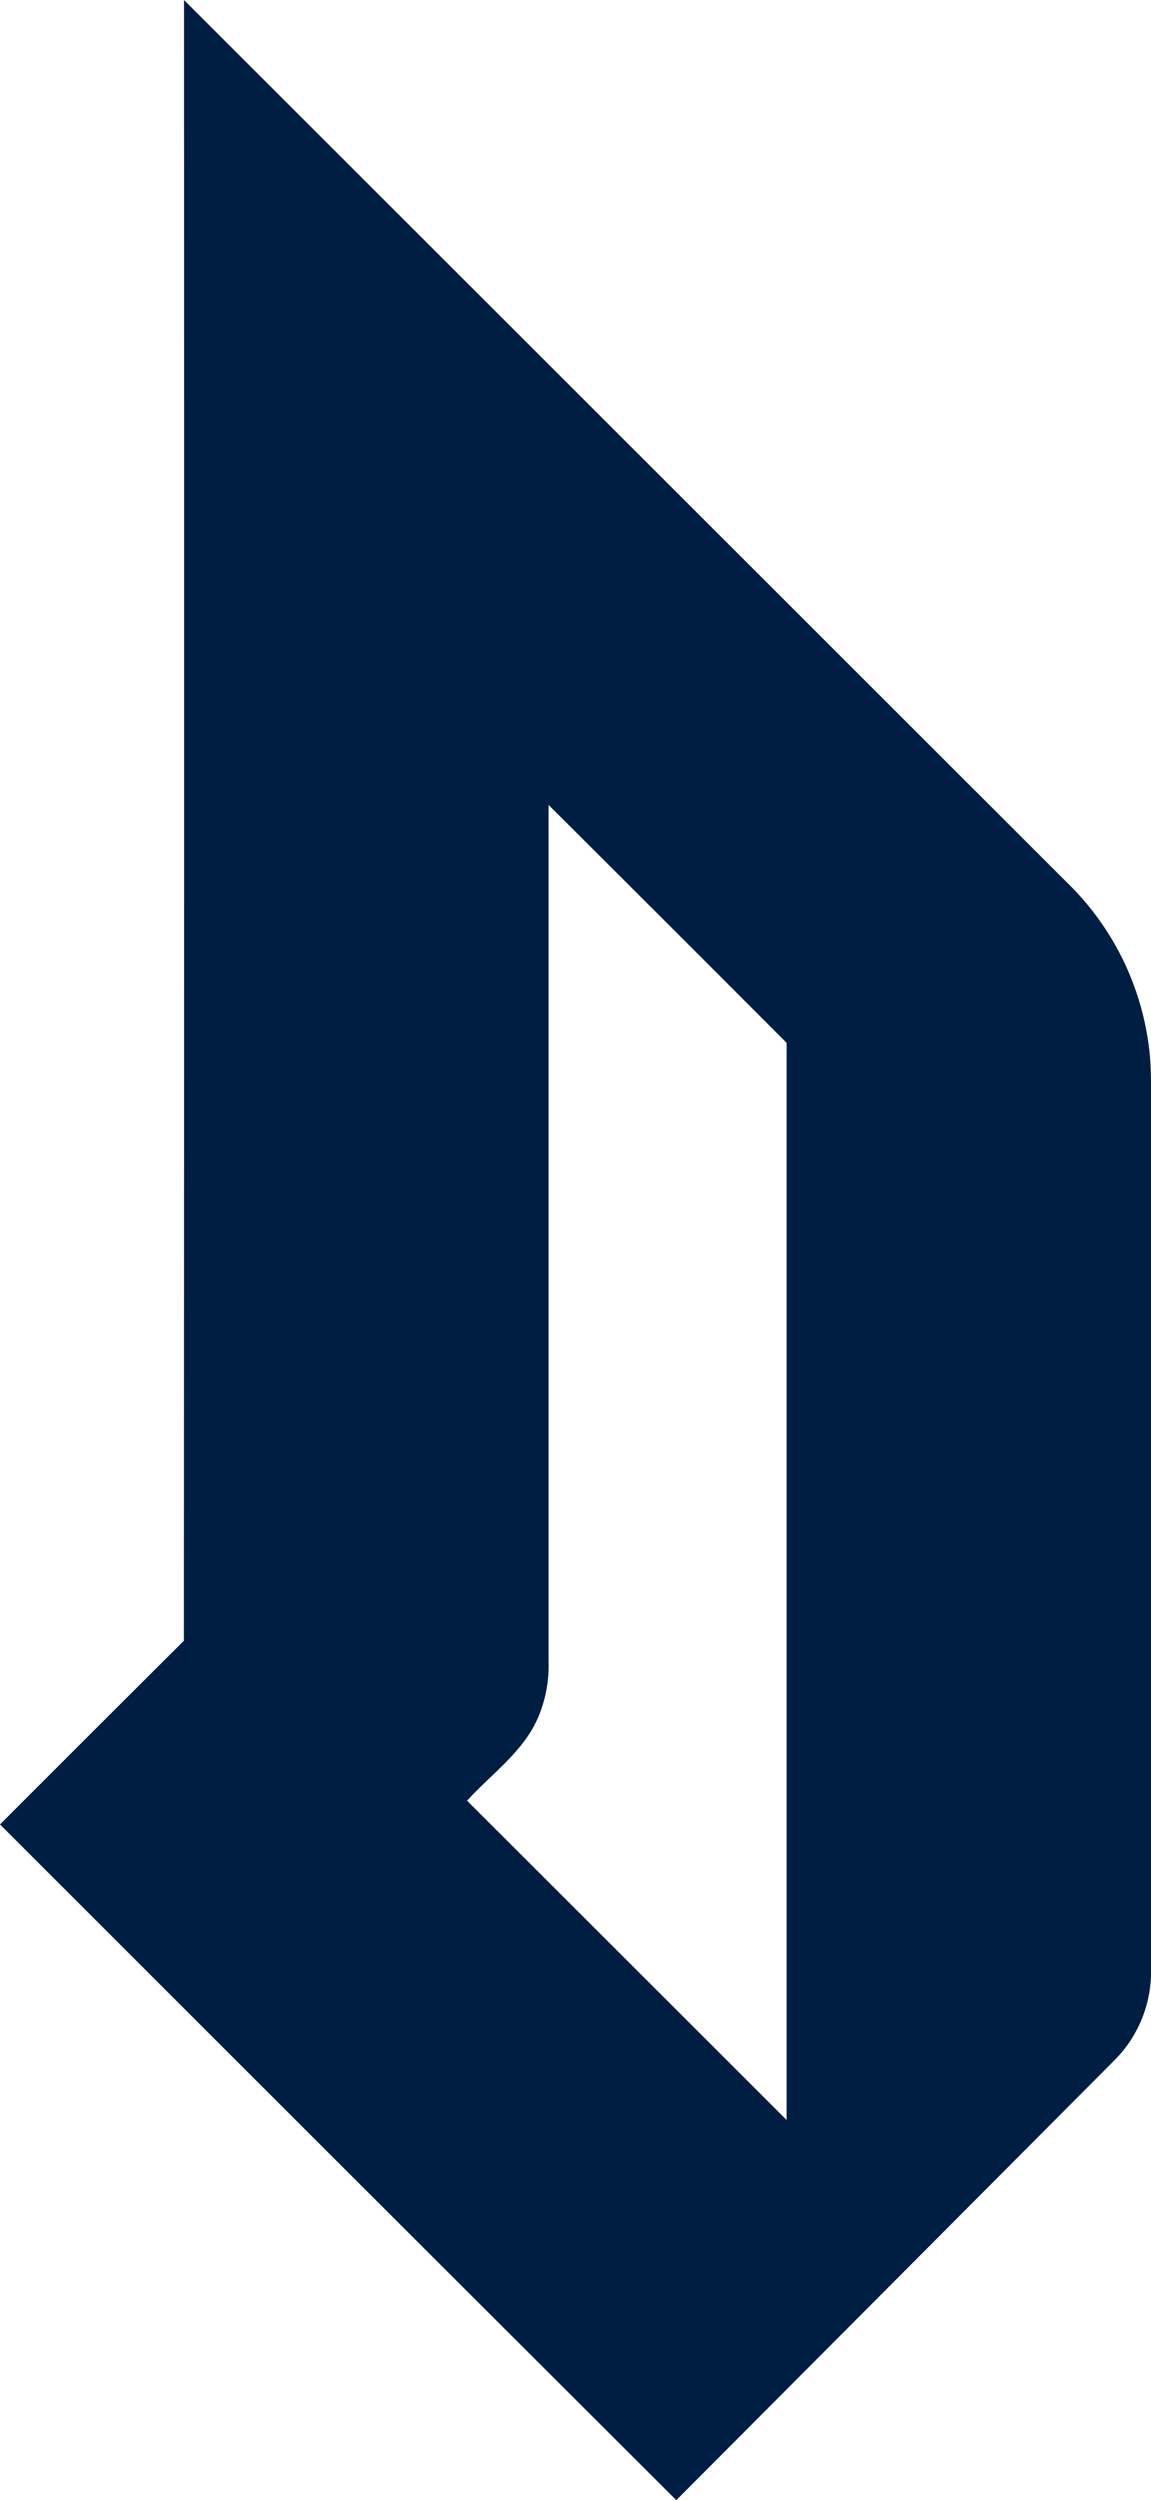 <svg id="Layer_1" data-name="Layer 1" xmlns="http://www.w3.org/2000/svg" width="336.59" height="731" viewBox="0 0 336.59 731"><defs><style>.cls-1{fill:#001e42;}</style></defs><title>duquesne-dukes-logo</title><path class="cls-1" d="M260.52,9.5q130.1,130,260.19,260a81.22,81.22,0,0,1,22,46.25c.81,6.3.55,12.67.6,19q0,125.89,0,251.77A36.59,36.59,0,0,1,532.48,612q-64,64.28-128,128.49-98.94-98.73-197.77-197.57,26.85-26.88,53.77-53.71Q260.6,249.37,260.52,9.5ZM367.13,244.84q0,125.25,0,250.45a38.68,38.68,0,0,1-3,16.22c-4.29,10.12-13.65,16.56-20.83,24.47q46.71,46.65,93.44,93.35,0-157.46,0-314.93Q402,279.59,367.13,244.84Z" transform="translate(-206.71 -9.5)"/></svg>
